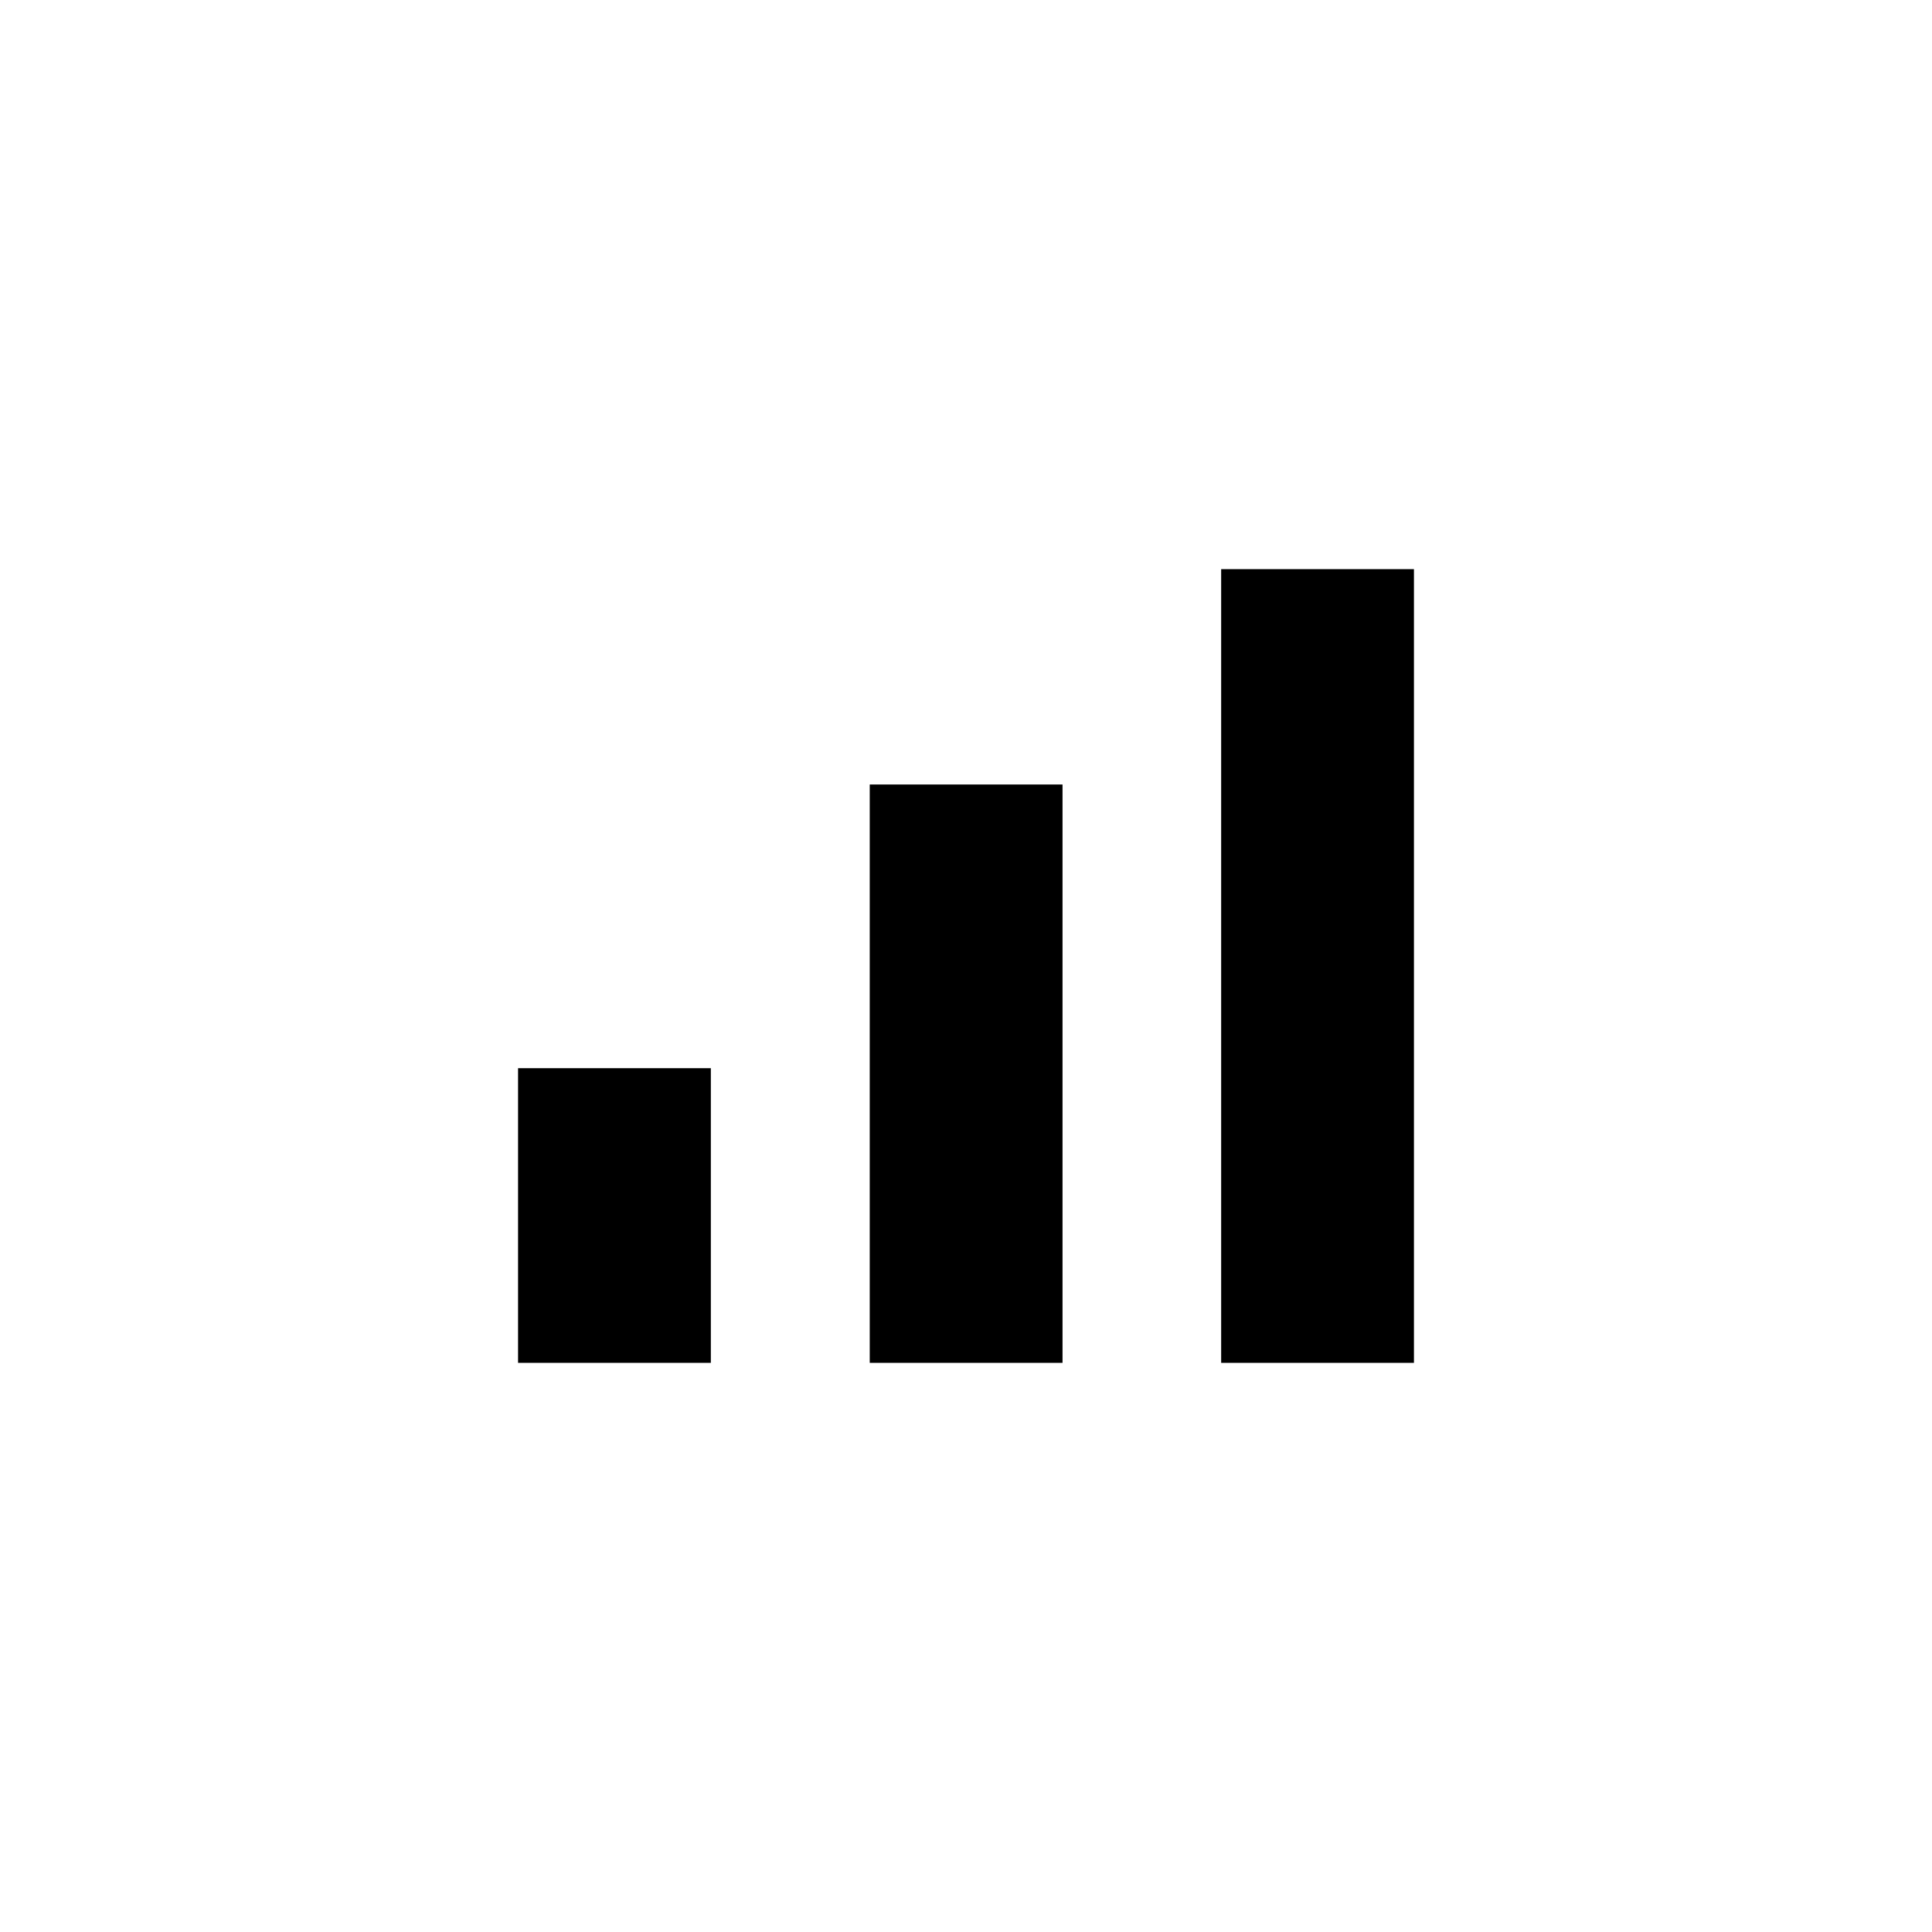 <?xml version="1.0" encoding="UTF-8"?>
<!-- Uploaded to: SVG Repo, www.svgrepo.com, Generator: SVG Repo Mixer Tools -->
<svg fill="#000000" width="800px" height="800px" version="1.1" viewBox="144 144 512 512" xmlns="http://www.w3.org/2000/svg">
 <g>
  <path d="m281.29 427.08h51.09v78.09h-51.09z"/>
  <path d="m374.49 351.9h51.09v153.27h-51.09z"/>
  <path d="m467.62 294.83h51.09v210.34h-51.09z"/>
 </g>
</svg>